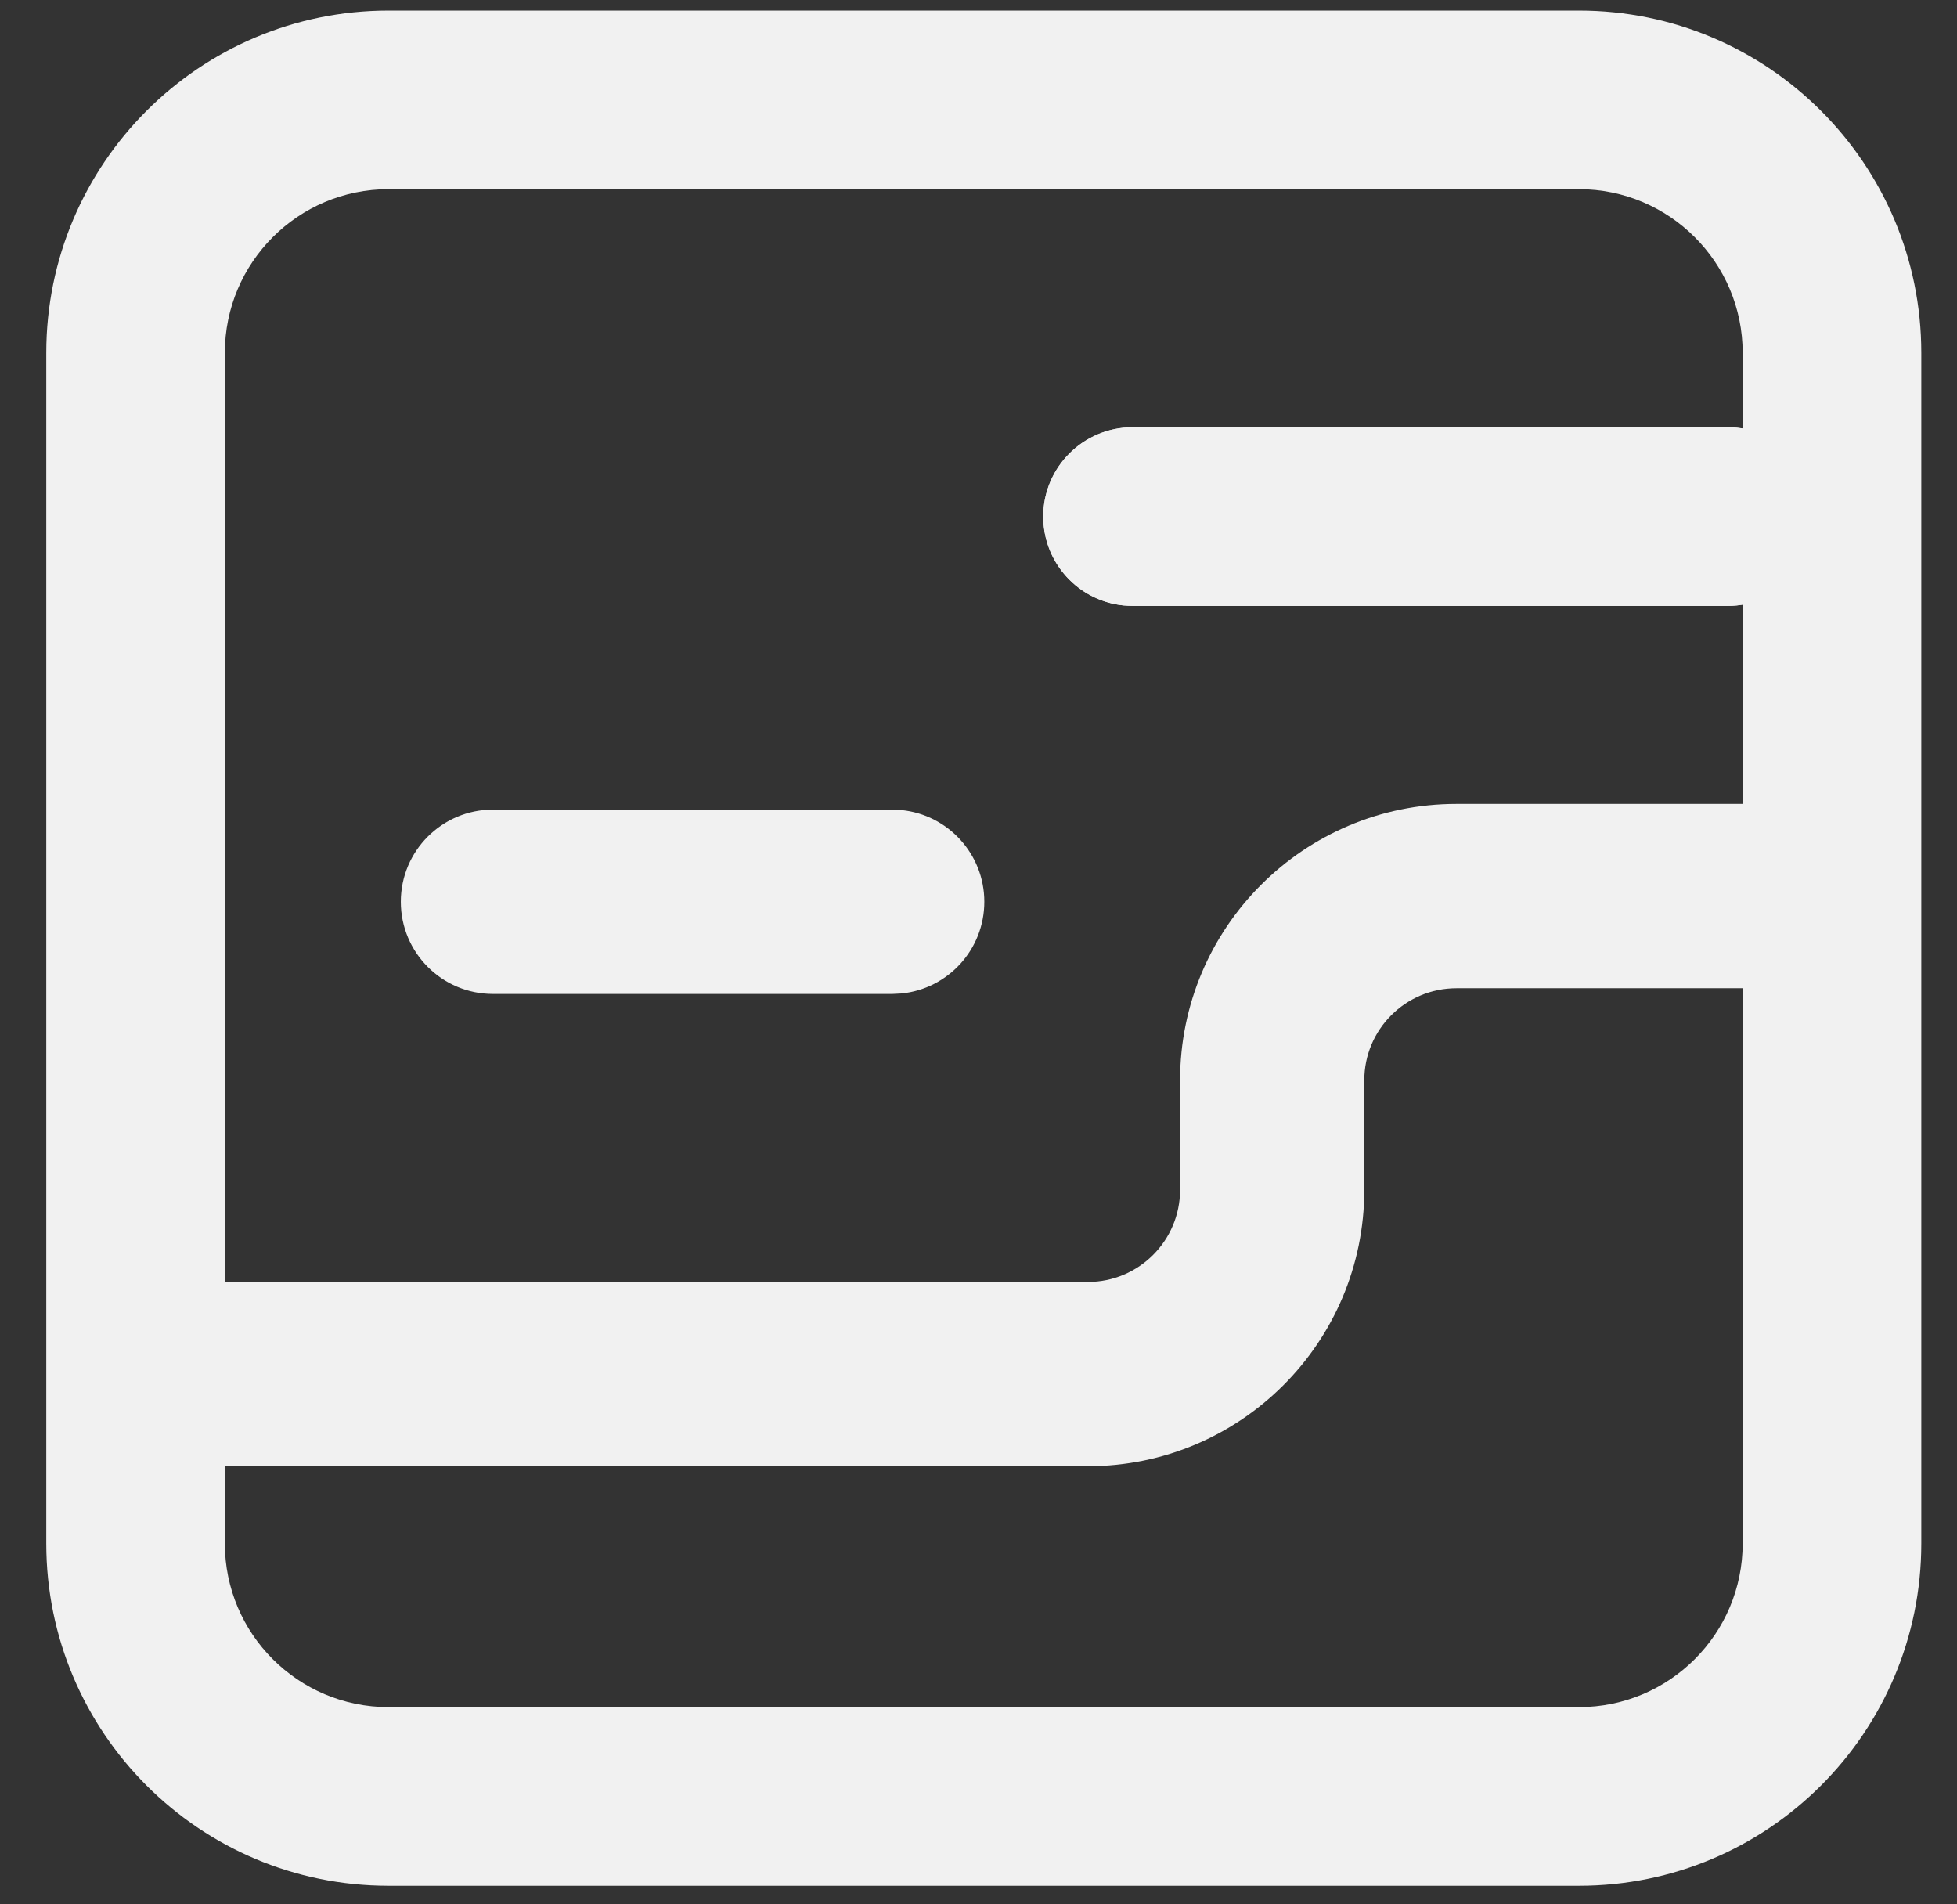 <svg width="37" height="36" viewBox="0 0 37 36" fill="none" xmlns="http://www.w3.org/2000/svg">
<rect x="0" y="0" width="37" height="36" fill="#333333" stroke="none"/>
<g clip-path="url(#clip0_1829_4014)">
<path d="M22.311 22.492V20.423C22.311 17.537 24.65 15.198 27.536 15.197L33.376 15.197L33.554 15.206C34.432 15.295 35.117 16.038 35.117 16.94C35.117 17.842 34.432 18.584 33.554 18.673L33.376 18.682H27.536C26.574 18.682 25.794 19.461 25.794 20.423V22.492C25.794 25.378 23.454 27.718 20.568 27.718L3.835 27.718C2.873 27.718 2.093 26.938 2.093 25.976C2.093 25.014 2.873 24.234 3.835 24.234L20.568 24.234C21.53 24.234 22.311 23.454 22.311 22.492Z" fill="#F1F1F1"/>
<path d="M16.869 18.79L17.046 18.781C17.925 18.692 18.61 17.95 18.61 17.047C18.61 16.146 17.925 15.403 17.046 15.314L16.869 15.305L9.32 15.305C8.358 15.305 7.578 16.085 7.578 17.047C7.578 18.01 8.358 18.79 9.32 18.79H16.869Z" fill="#F1F1F1"/>
<path d="M19.724 9.765C19.724 8.833 20.48 8.077 21.413 8.077H32.666C33.598 8.077 34.354 8.833 34.354 9.765C34.354 10.698 33.598 11.454 32.666 11.454H21.413C20.48 11.454 19.724 10.698 19.724 9.765Z" fill="#F1F1F1"/>
<path d="M32.666 11.172L32.666 11.454H21.413L21.413 11.172H32.666ZM34.073 9.766C34.073 8.989 33.443 8.359 32.666 8.359H21.413C20.636 8.359 20.006 8.989 20.006 9.766C20.006 10.543 20.636 11.172 21.413 11.172L21.413 11.454L21.24 11.445C20.445 11.364 19.814 10.732 19.733 9.938L19.724 9.765C19.724 8.891 20.389 8.173 21.24 8.086L21.413 8.077H32.666C33.598 8.077 34.354 8.833 34.354 9.765L34.345 9.938C34.259 10.789 33.54 11.454 32.666 11.454L32.666 11.172C33.443 11.172 34.073 10.543 34.073 9.766Z" fill="#F1F1F1"/>
<path d="M4.251 29.178C4.251 30.887 5.637 32.272 7.346 32.272H29.853C31.562 32.272 32.948 30.887 32.948 29.178V6.671C32.948 4.962 31.562 3.576 29.853 3.576V0.2C33.427 0.2 36.325 3.097 36.325 6.671V29.178C36.325 32.751 33.427 35.649 29.853 35.649H7.346C3.772 35.649 0.875 32.751 0.875 29.178V6.671C0.875 3.097 3.772 0.2 7.346 0.2V3.576C5.637 3.576 4.251 4.962 4.251 6.671V29.178ZM29.853 0.2V3.576H7.346V0.2H29.853Z" fill="#F1F1F1"/>
</g>
<defs>
<clipPath id="clip0_1829_4014">
<rect width="36" height="35.449" fill="white" transform="translate(0.6 0.2)"/>
</clipPath>
</defs>
</svg>

